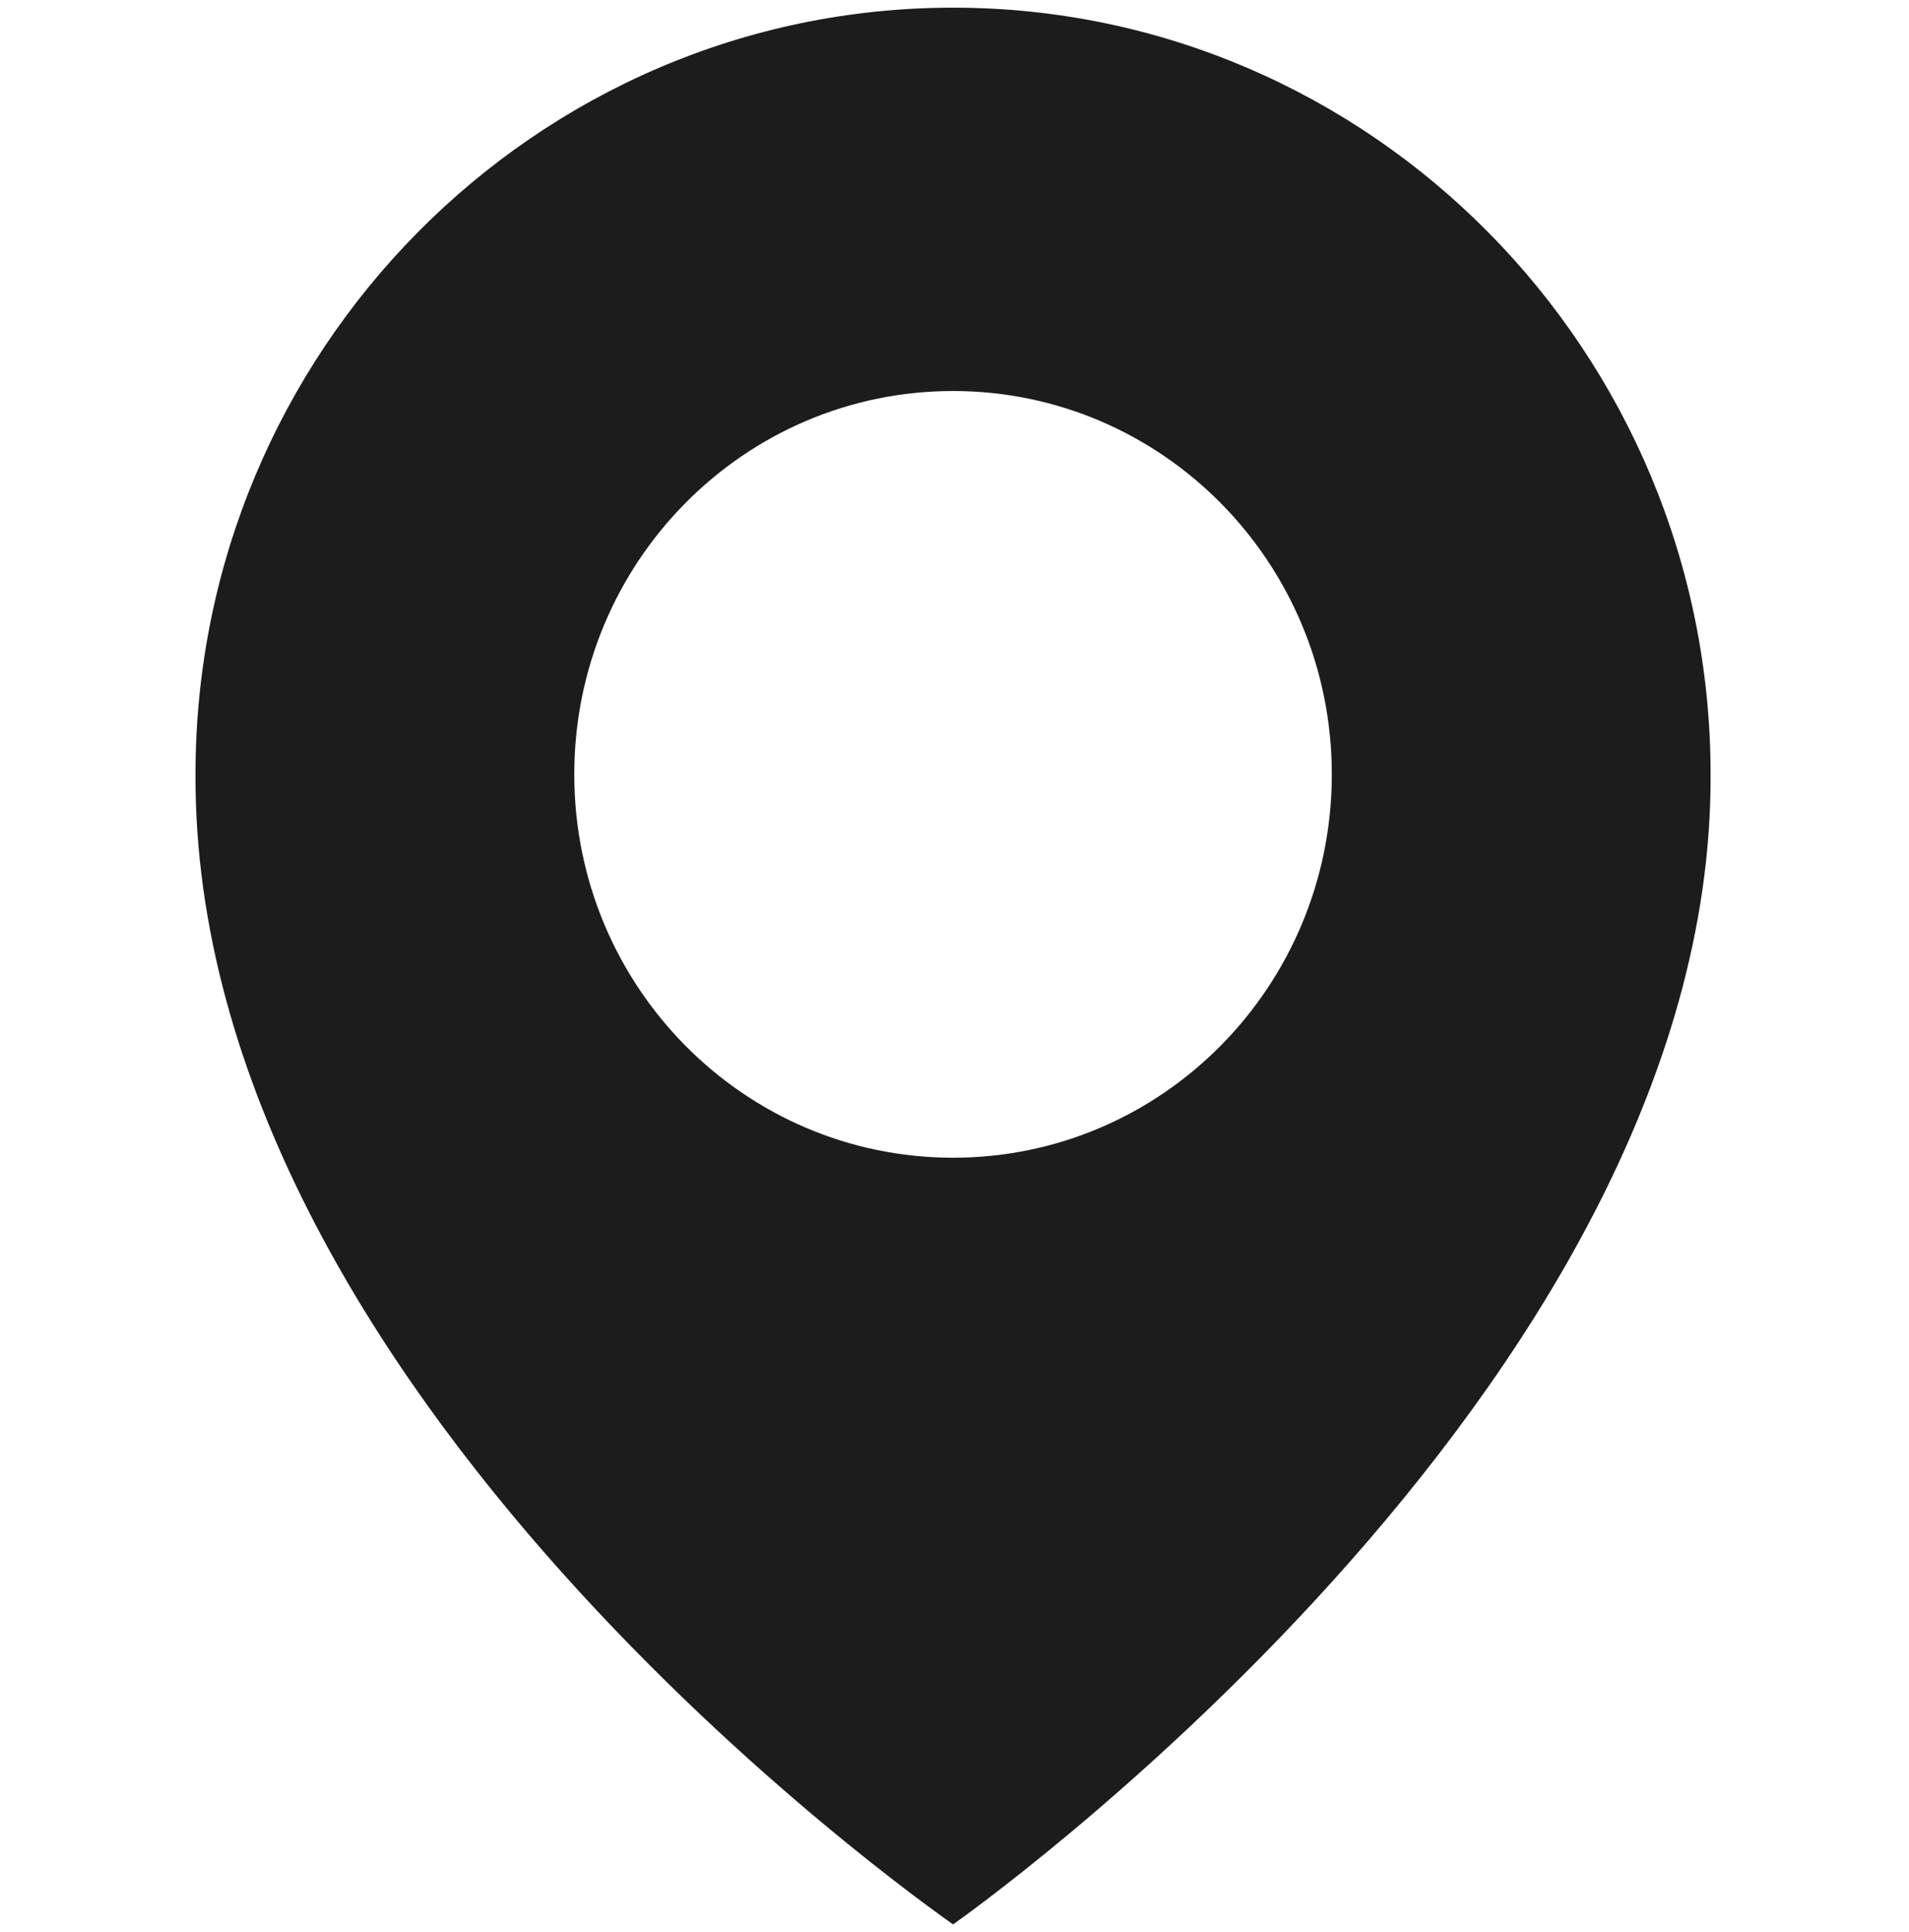 <?xml version="1.0" encoding="UTF-8"?> <svg xmlns="http://www.w3.org/2000/svg" width="166" height="168" viewBox="0 0 166 168" fill="none"> <path d="M82.874 0.667C46.553 0.667 17.001 30.575 17.001 67.291C16.762 121 80.371 165.533 82.874 167.333C82.874 167.333 148.985 121 148.747 67.333C148.747 30.575 119.194 0.667 82.874 0.667ZM82.874 100.667C64.676 100.667 49.937 85.75 49.937 67.333C49.937 48.916 64.676 34 82.874 34C101.071 34 115.81 48.916 115.81 67.333C115.81 85.75 101.071 100.667 82.874 100.667Z" fill="#1C1C1C"></path> </svg> 